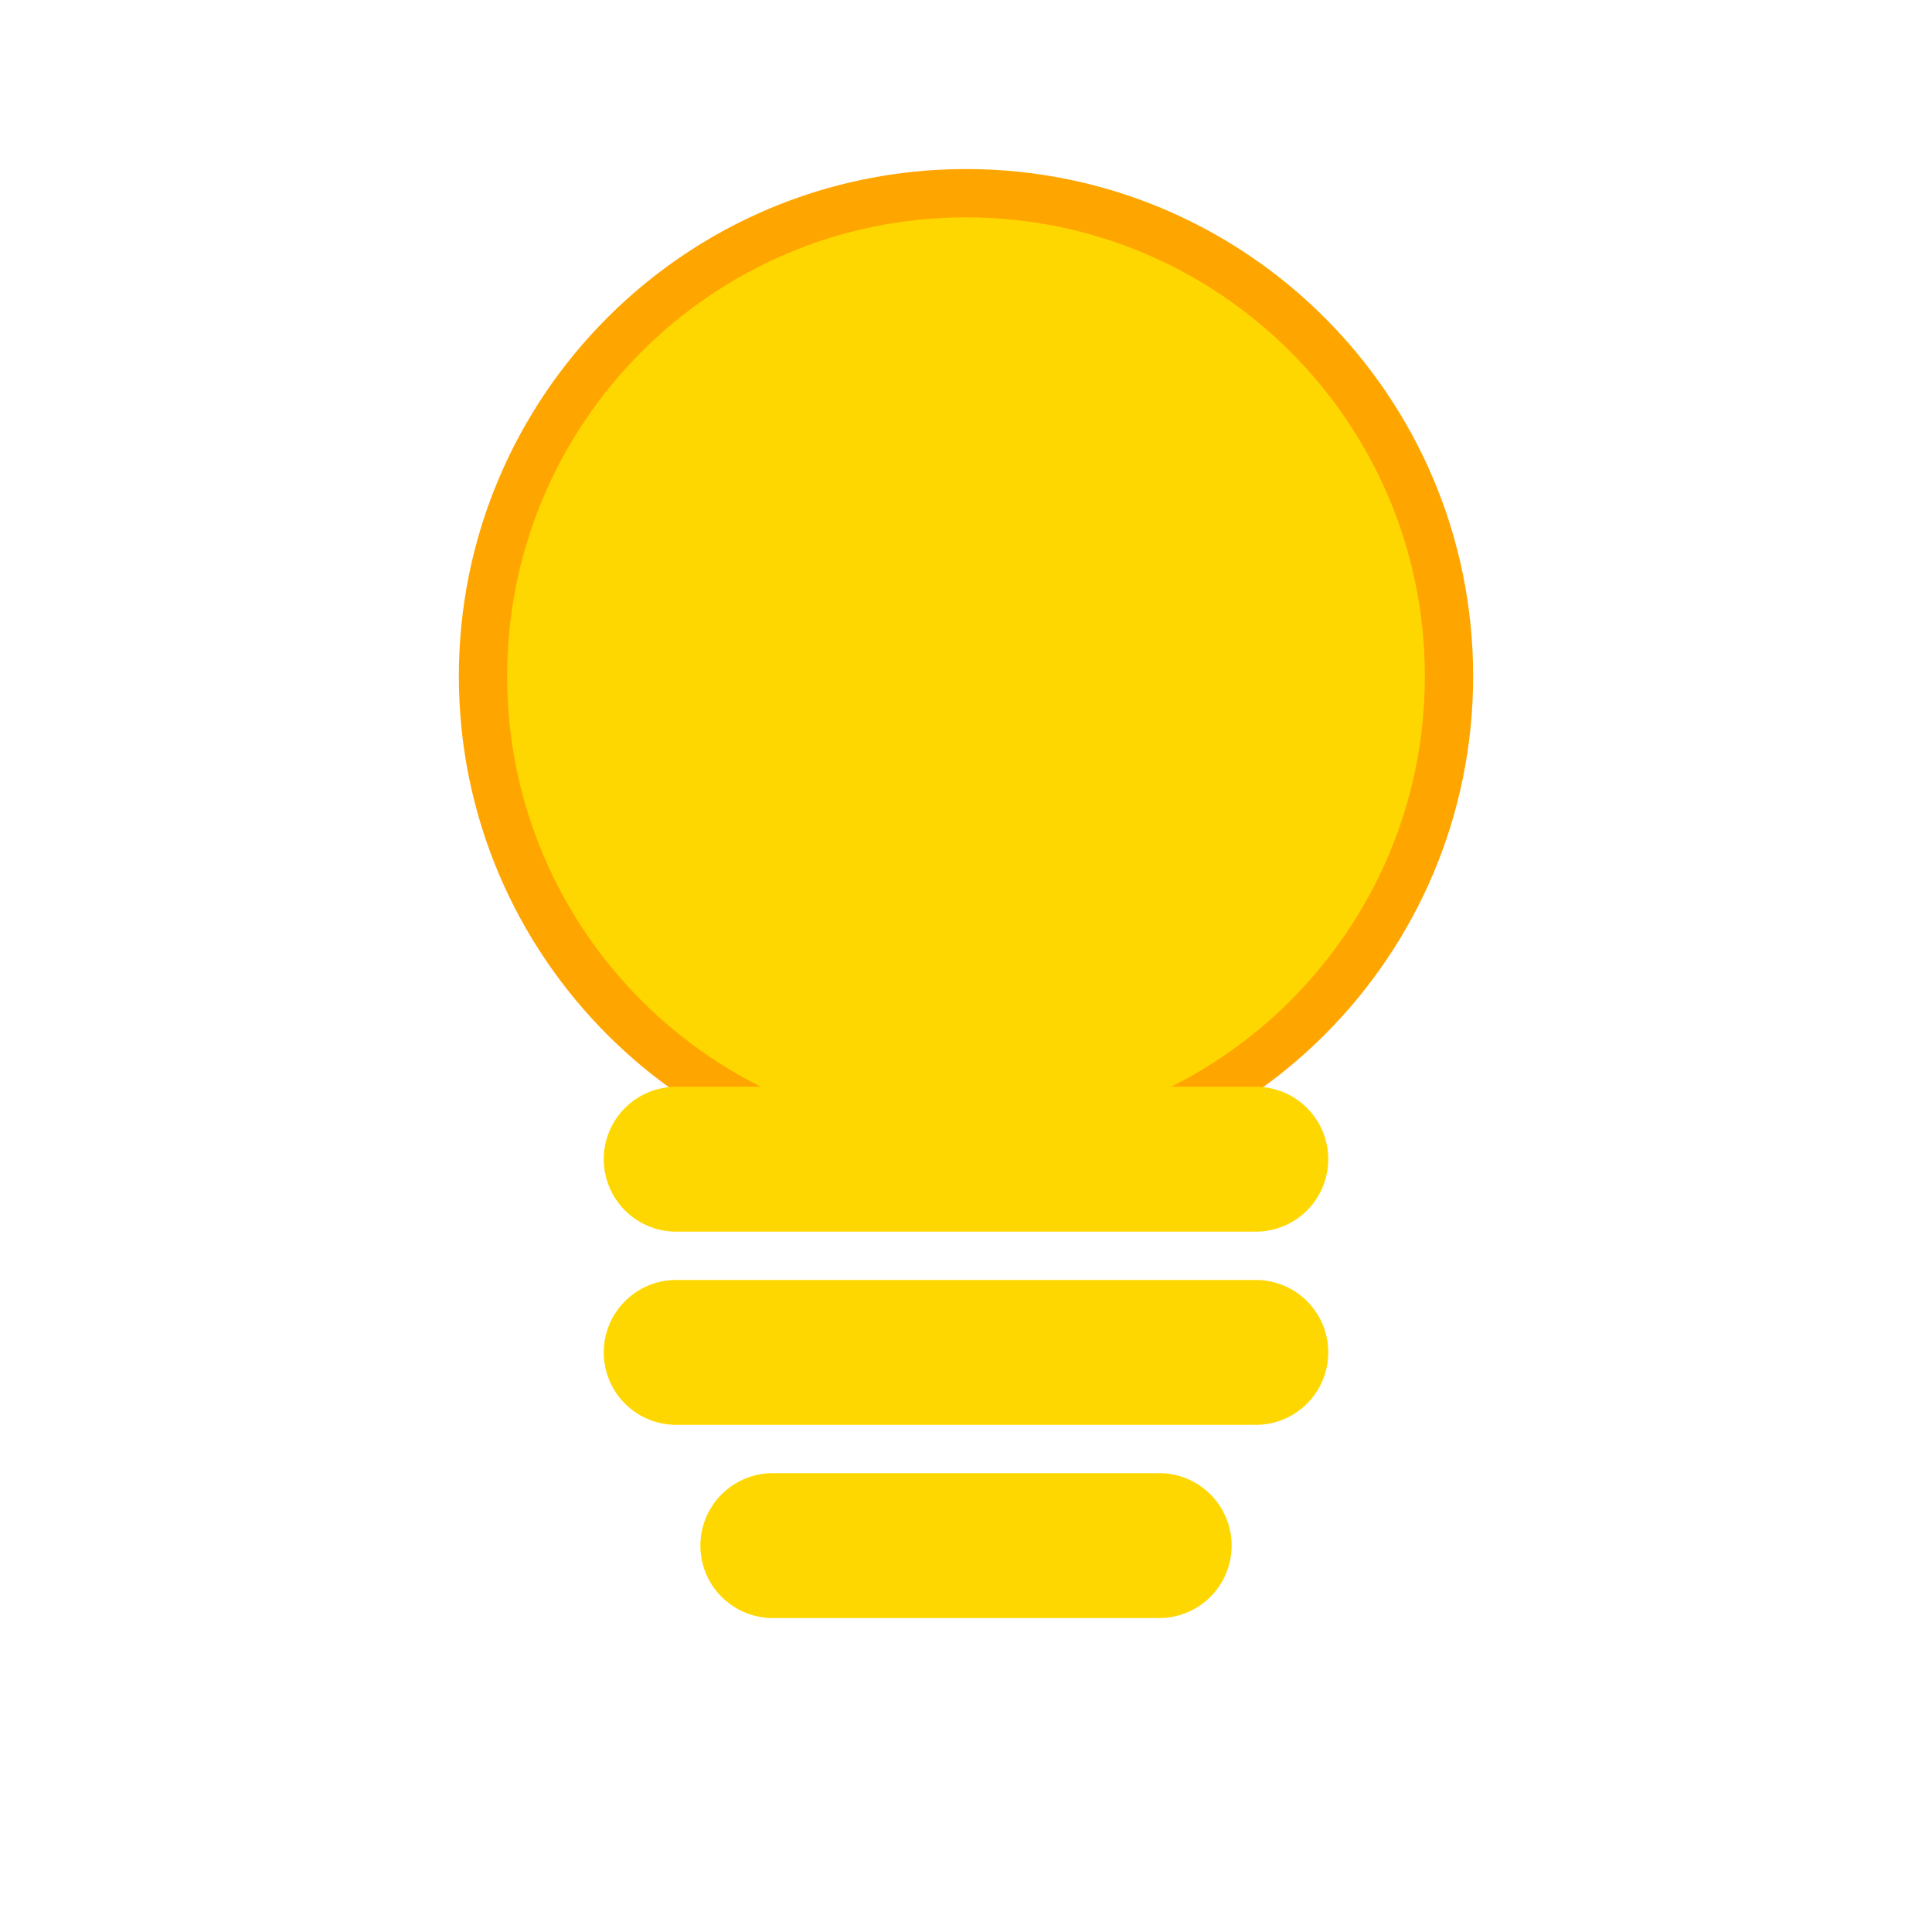<svg width="20" height="20" viewBox="0 0 20 20" fill="none" xmlns="http://www.w3.org/2000/svg">
  <path d="M10 2C7.239 2 5 4.239 5 7C5 9.761 7.239 12 10 12C12.761 12 15 9.761 15 7C15 4.239 12.761 2 10 2Z" fill="#FFD700" stroke="#FFA500" stroke-width="0.5"/>
  <path d="M7 12H13" stroke="#FFD700" stroke-width="1.5" stroke-linecap="round"/>
  <path d="M7 14H13" stroke="#FFD700" stroke-width="1.5" stroke-linecap="round"/>
  <path d="M8 16H12" stroke="#FFD700" stroke-width="1.5" stroke-linecap="round"/>
</svg>

